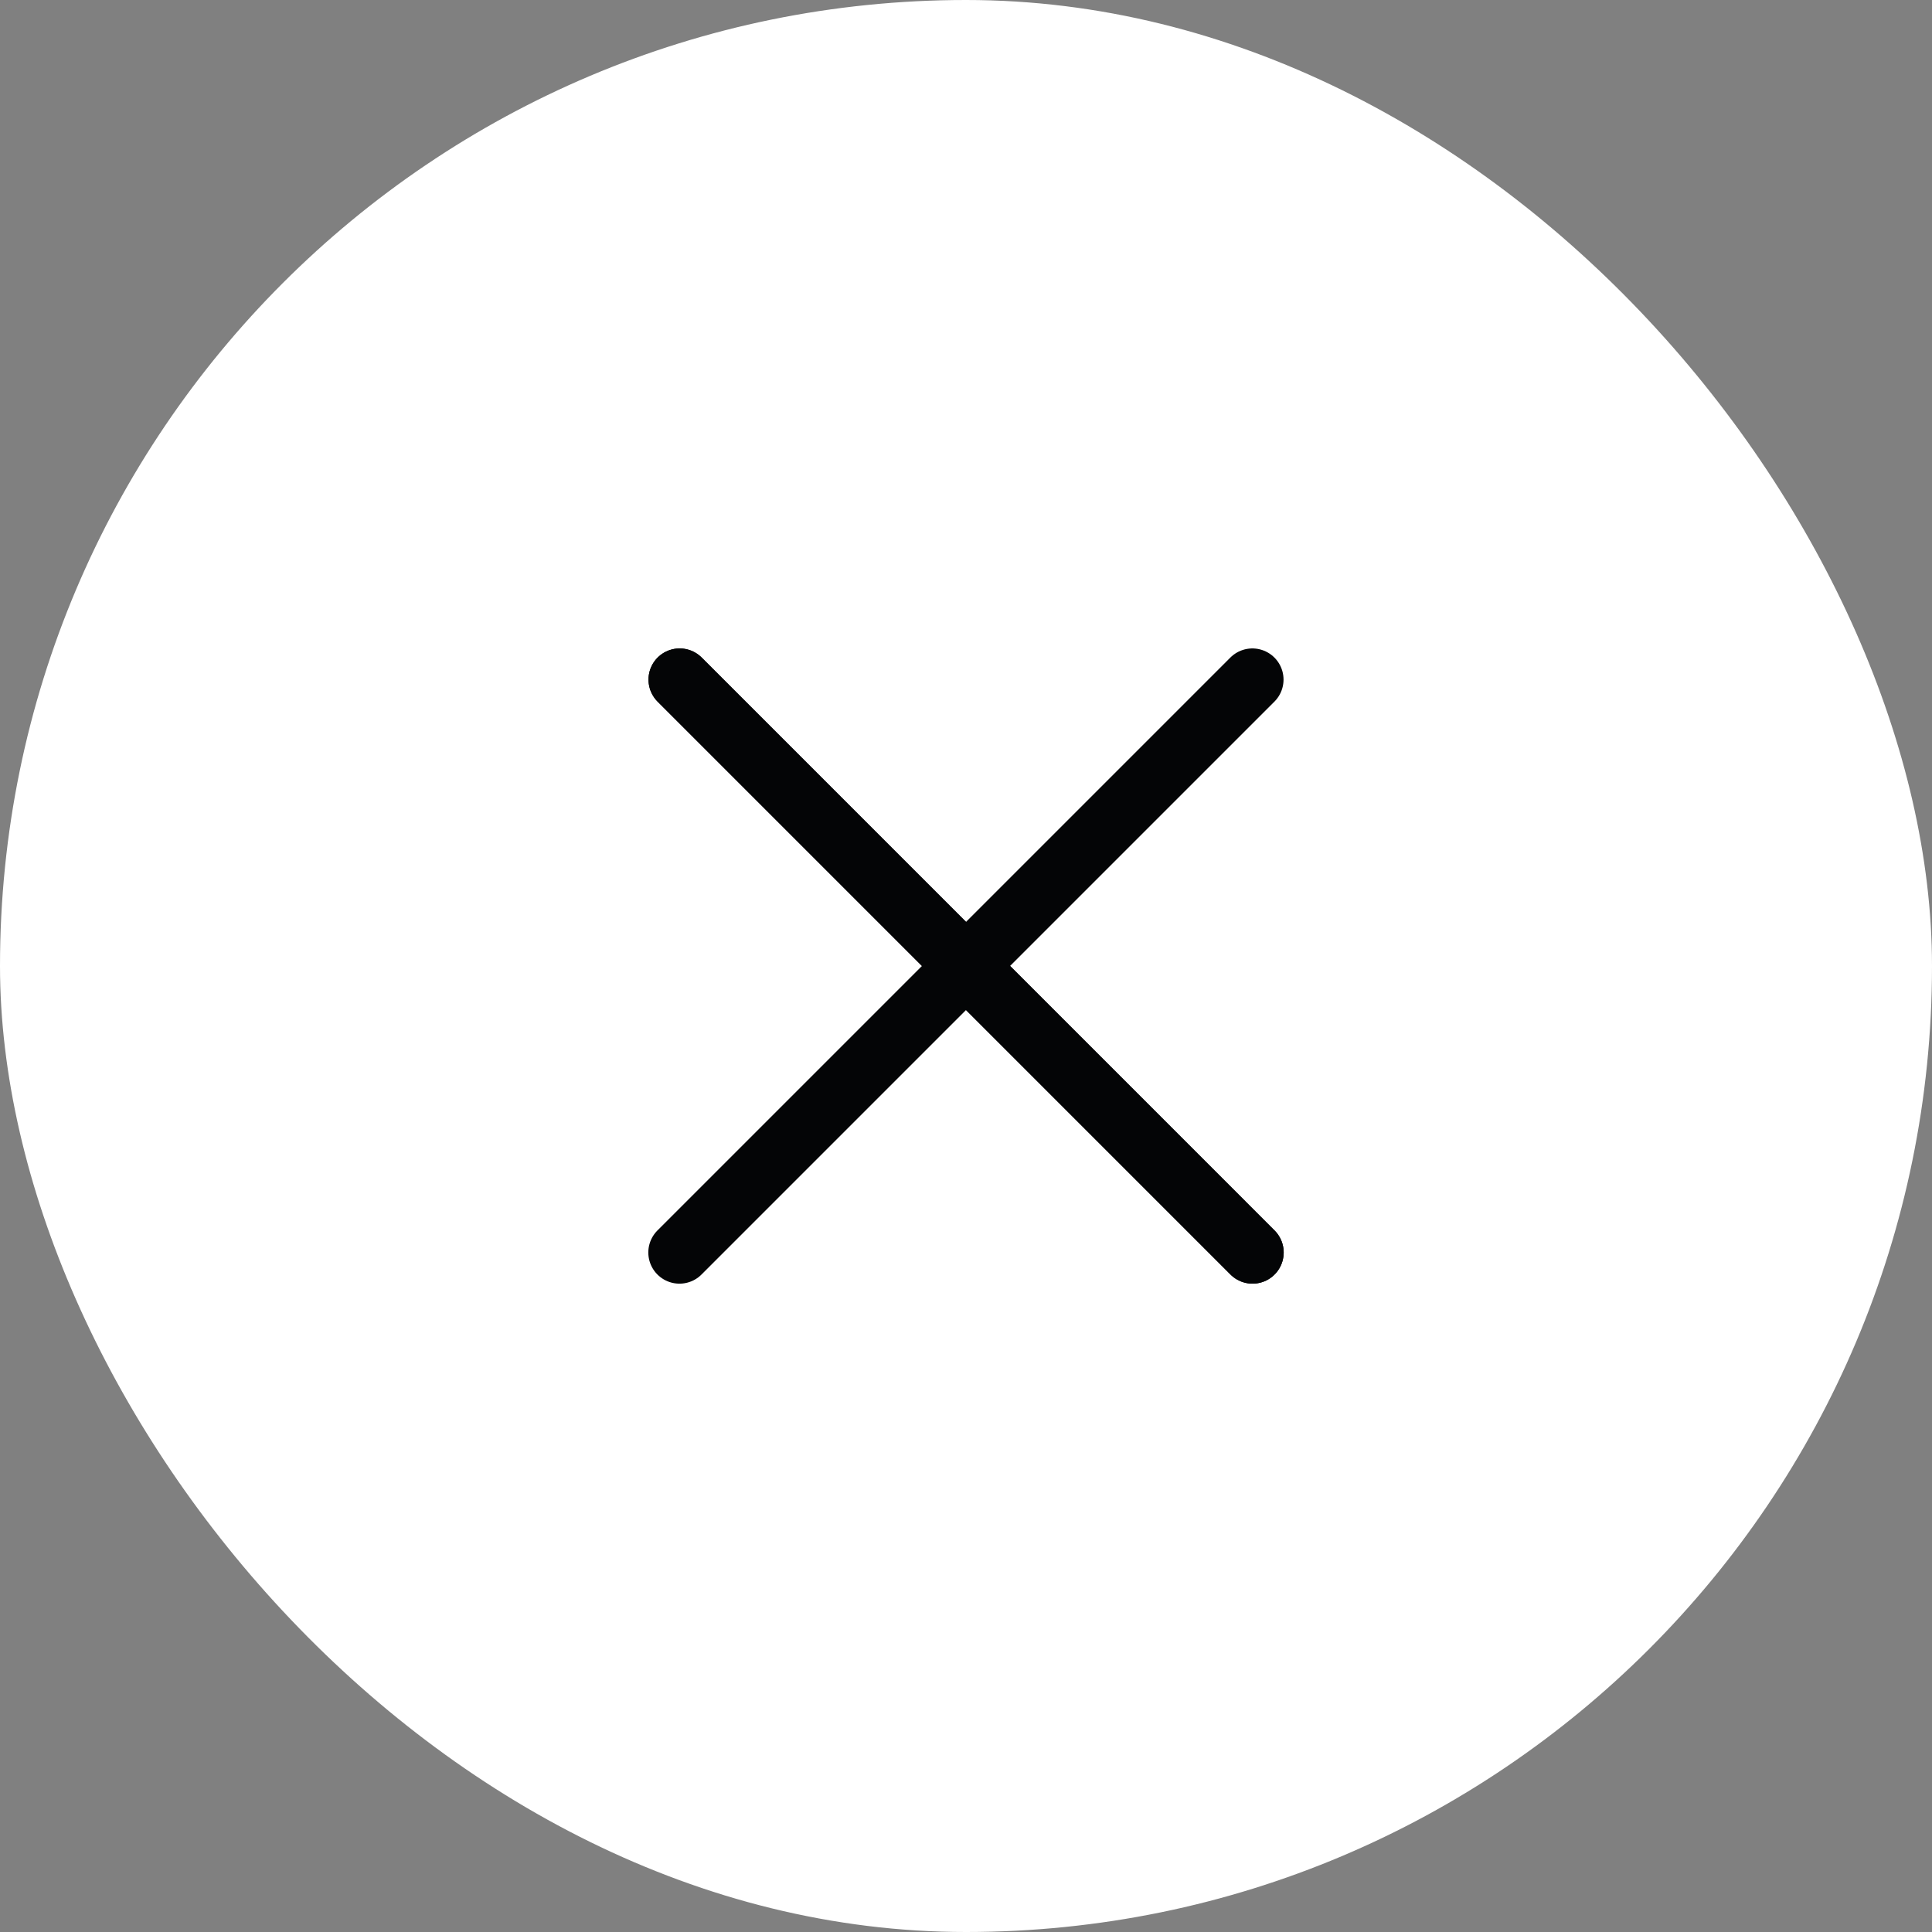 <svg xmlns="http://www.w3.org/2000/svg" width="62" height="62" viewBox="0 0 62 62" fill="none"><rect x="0" y="0" width="62" height="62" fill="#808080" stroke="none"/><rect width="62" height="62" rx="31" fill="white"></rect><path d="M21.811 21.809L40.195 40.194" stroke="#040506" stroke-width="2" stroke-linecap="round"></path><path d="M21.805 40.194L40.19 21.809" stroke="#040506" stroke-width="2" stroke-linecap="round"></path><path d="M21.811 21.809L40.195 40.194" stroke="#040506" stroke-width="2" stroke-linecap="round"></path></svg>